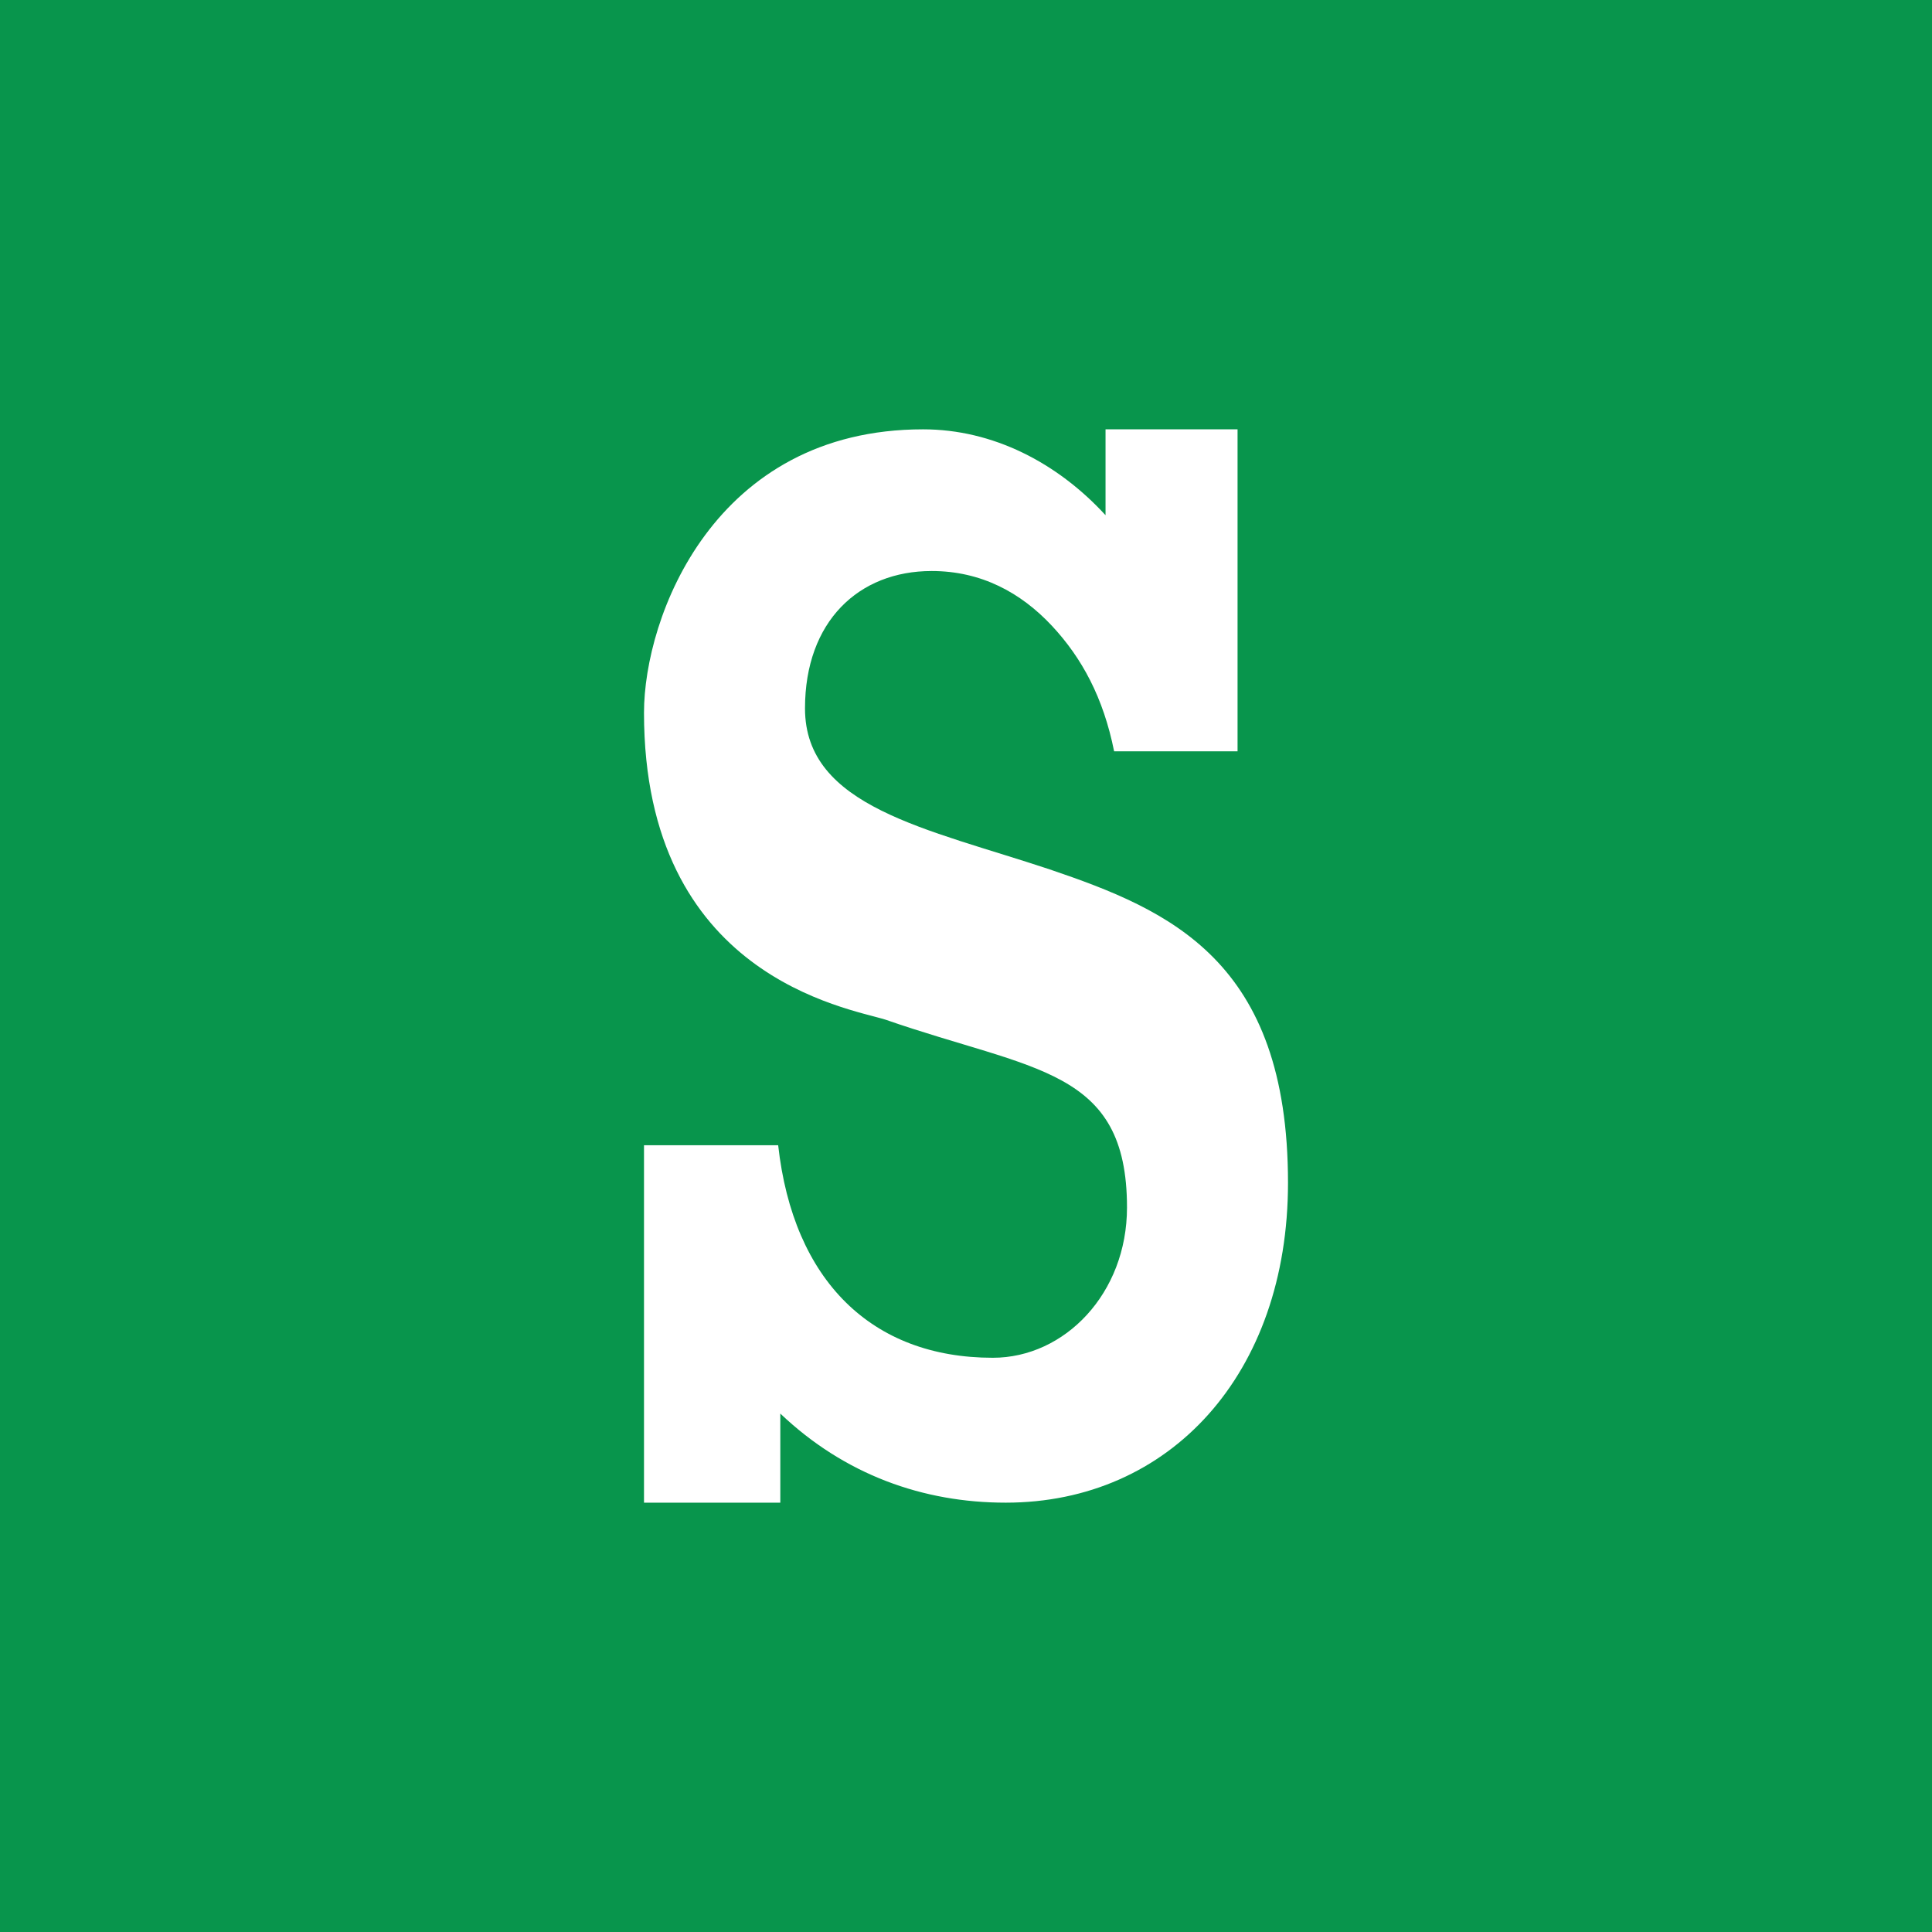 <svg width="18" height="18" viewBox="0 0 18 18" xmlns="http://www.w3.org/2000/svg"><path fill="#08954C" d="M0 0h18v18H0z"/><path d="M8.6 4C6.65 4 6 5.75 6 6.64 6 9.1 7.9 9.39 8.25 9.5c1.38.48 2.25.45 2.25 1.75 0 .8-.58 1.4-1.25 1.4-1.13 0-1.86-.72-2-1.98H6V14h1.27v-.83c.6.57 1.33.83 2.1.83C10.9 14 12 12.8 12 11.02c0-2.07-1.1-2.54-2.22-2.92-1.14-.38-2.28-.58-2.28-1.5 0-.81.5-1.28 1.18-1.28.46 0 .83.2 1.12.51.28.3.48.67.58 1.17h1.15V4H10.3v.8C9.85 4.31 9.25 4 8.6 4Z" fill="#fff"/></svg>